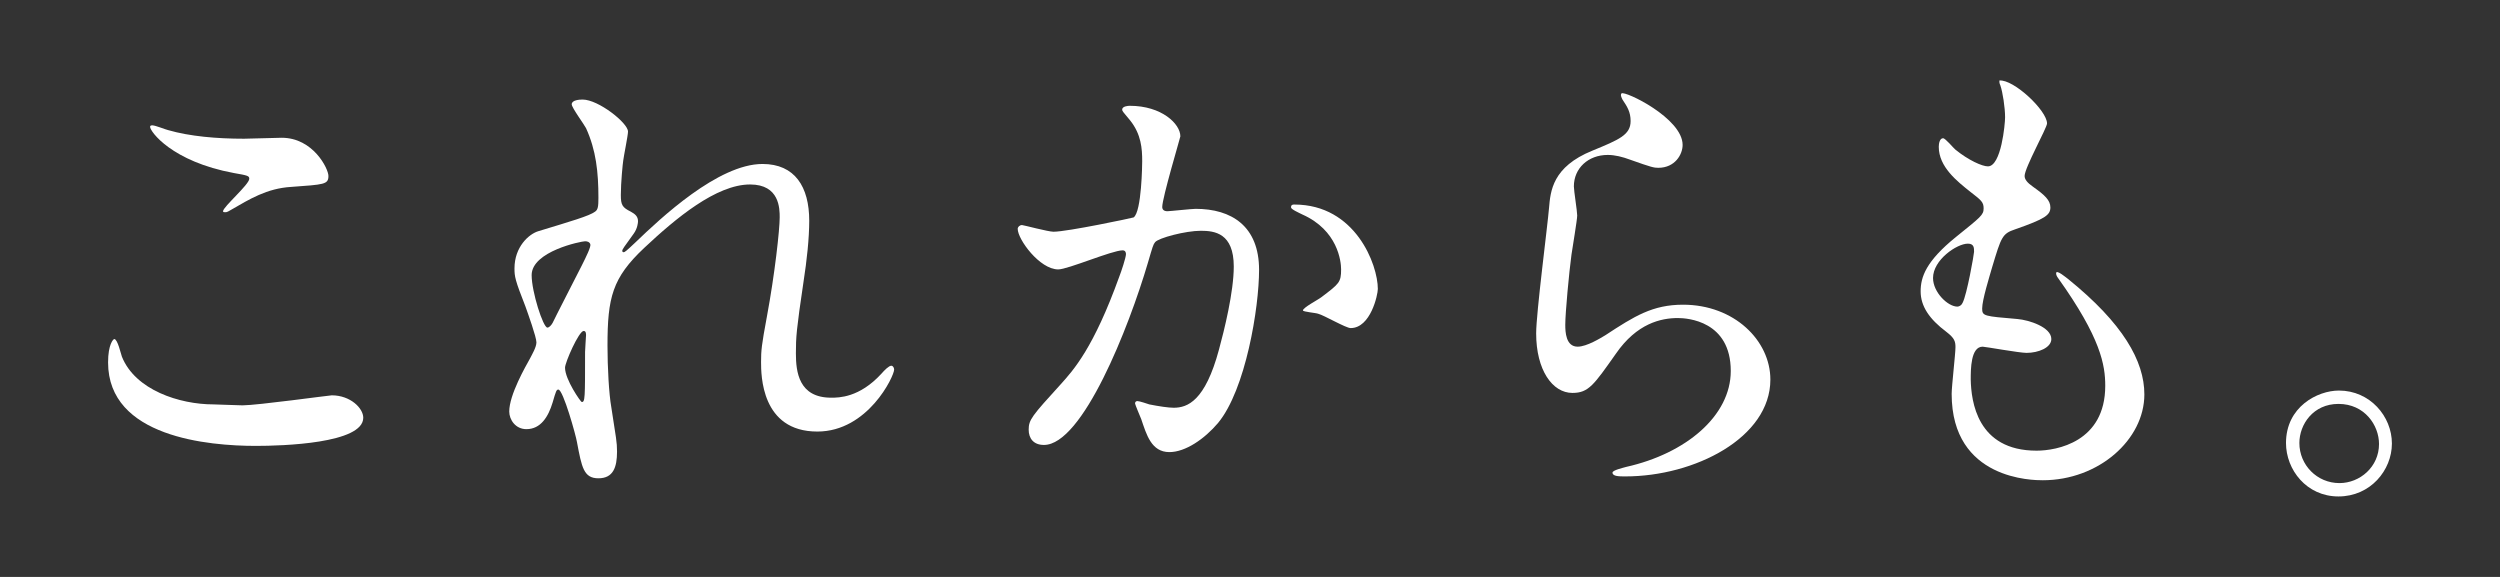 <?xml version="1.0" encoding="utf-8"?>
<!-- Generator: Adobe Illustrator 16.0.0, SVG Export Plug-In . SVG Version: 6.00 Build 0)  -->
<!DOCTYPE svg PUBLIC "-//W3C//DTD SVG 1.1//EN" "http://www.w3.org/Graphics/SVG/1.1/DTD/svg11.dtd">
<svg version="1.1" id="レイヤー_1" xmlns="http://www.w3.org/2000/svg" xmlns:xlink="http://www.w3.org/1999/xlink" x="0px"
	 y="0px" width="260px" height="60px" viewBox="0 0 260 60" enable-background="new 0 0 260 60" xml:space="preserve">
<rect x="0" y="0" width="260" height="60" fill="#333333" stroke="none"/>
<g>
	<g>
		<path fill="#FFFFFF" d="M25.228,42.156c1.489,0,9.03-1.042,9.278-1.042c1.935,0,3.273,1.34,3.273,2.332
			c0,2.679-8.433,2.927-11.16,2.927c-4.912,0-15.379-0.894-15.379-8.682c0-1.885,0.544-2.431,0.645-2.431
			c0.349,0,0.695,1.588,0.794,1.836c1.389,3.473,6.003,4.961,9.524,4.961C22.55,42.058,24.733,42.156,25.228,42.156z M25.378,14.427
			c0.595,0,3.374-0.1,3.919-0.1c3.273,0,4.86,3.225,4.86,3.969c0,0.893-0.444,0.893-3.868,1.141c-2.53,0.148-4.366,1.29-6.251,2.381
			c-0.496,0.298-0.496,0.248-0.695,0.248c-0.049,0-0.147,0-0.147-0.099c0-0.446,2.728-2.778,2.728-3.374
			c0-0.297-0.147-0.347-1.587-0.595c-6.45-1.19-8.729-4.315-8.729-4.812c0-0.149,0.146-0.149,0.247-0.149
			c0.298,0,1.388,0.446,1.636,0.496C19.723,14.179,22.55,14.427,25.378,14.427z"/>
		<path fill="#FFFFFF" d="M65.313,13.683c0,0.396-0.449,2.579-0.498,3.025c-0.049,0.298-0.248,2.282-0.248,3.572
			c0,1.041,0.149,1.289,1.041,1.736c0.447,0.248,0.745,0.496,0.745,0.992c0,0.148-0.05,0.744-0.445,1.289
			c-1.044,1.438-1.191,1.637-1.191,1.786c0,0.099,0.05,0.148,0.147,0.148c0.101,0,0.248-0.099,1.242-1.042
			c2.579-2.479,8.581-8.135,13.194-8.135c3.373,0,4.86,2.381,4.86,5.902c0,1.836-0.248,4.118-0.594,6.35
			c-0.743,5.011-0.793,5.755-0.793,7.441c0,1.935,0.298,4.613,3.67,4.613c0.794,0,2.927,0,5.21-2.48
			c0.346-0.396,0.793-0.843,1.041-0.843c0.196,0,0.297,0.248,0.297,0.396c0,0.694-2.729,6.449-7.986,6.449
			c-5.854,0-5.854-5.903-5.854-7.243c0-1.189,0.052-1.736,0.597-4.662c0.843-4.515,1.34-9.128,1.34-10.368
			c0-0.893,0-3.423-3.077-3.423c-3.521,0-7.736,3.522-11.014,6.598c-3.322,3.125-3.818,5.159-3.818,10.17
			c0,2.231,0.149,5.01,0.397,6.398c0.496,3.225,0.595,3.621,0.595,4.613c0,1.637-0.396,2.778-1.936,2.778
			c-1.536,0-1.735-1.142-2.232-3.771c-0.098-0.645-1.437-5.456-1.933-5.456c-0.2,0-0.248,0.148-0.596,1.339
			c-0.447,1.488-1.24,2.778-2.729,2.778c-1.139,0-1.784-0.992-1.784-1.835c0-1.736,1.687-4.664,2.182-5.557
			c0.199-0.396,0.645-1.141,0.645-1.637c0-0.546-0.893-3.026-1.14-3.721c-1.091-2.777-1.142-3.125-1.142-3.969
			c0-2.232,1.487-3.571,2.48-3.869c3.423-1.041,5.308-1.587,5.901-2.033c0.3-0.199,0.348-0.546,0.348-1.439
			c0-2.679-0.247-4.96-1.288-7.242c-0.199-0.396-1.489-2.133-1.489-2.48c0-0.446,0.794-0.496,1.141-0.496
			C62.235,10.358,65.313,12.789,65.313,13.683z M60.847,25.092c-0.396,0-5.556,1.042-5.556,3.522c0,1.735,1.192,5.456,1.639,5.456
			c0.196,0,0.444-0.298,0.545-0.496c0.1-0.248,2.777-5.456,3.025-5.952c0.447-0.894,0.992-1.984,0.892-2.232
			C61.294,25.142,61.046,25.092,60.847,25.092z M60.847,36.601c0-0.248,0.101-1.637,0.101-1.736c0-0.148,0-0.446-0.248-0.446
			c-0.496,0-1.937,3.273-1.937,3.819c0,1.24,1.637,3.572,1.737,3.572C60.847,41.81,60.847,41.462,60.847,36.601z"/>
		<path fill="#FFFFFF" d="M105.842,23.802c0-0.198,0.199-0.396,0.447-0.396c0.148,0,2.726,0.694,3.274,0.694
			c1.437,0,8.233-1.438,8.334-1.488c0.843-0.595,0.892-5.605,0.892-5.854c0-1.29-0.099-2.778-1.24-4.217
			c-0.744-0.893-0.844-0.992-0.844-1.141c0-0.347,0.596-0.397,0.795-0.397c3.322,0,5.258,1.886,5.258,3.176
			c0,0.099-1.885,6.398-1.885,7.342c0,0.297,0.197,0.446,0.544,0.446c0.248,0,2.53-0.248,2.929-0.248c3.72,0,6.598,1.786,6.598,6.35
			c0,3.919-1.391,12.451-4.269,15.923c-1.389,1.638-3.373,3.026-5.059,3.026c-1.885,0-2.381-1.835-2.926-3.423
			c-0.101-0.248-0.646-1.537-0.646-1.637c0-0.148,0.099-0.248,0.248-0.248c0.199,0,1.092,0.297,1.239,0.348
			c0.992,0.197,1.985,0.347,2.531,0.347c1.438,0,3.274-0.694,4.712-6.052c0.544-1.984,1.538-6.003,1.538-8.632
			c0-3.473-1.985-3.721-3.423-3.721c-1.589,0-4.416,0.744-4.762,1.19c-0.199,0.248-0.248,0.447-0.744,2.134
			c-1.985,6.746-6.798,18.949-10.814,18.949c-1.092,0-1.587-0.694-1.587-1.587c0-1.042,0.346-1.439,3.323-4.713
			c1.341-1.488,3.421-3.77,6.102-11.211c0.198-0.496,0.693-1.984,0.693-2.332c0-0.148-0.049-0.396-0.347-0.396
			c-1.091,0-5.705,1.984-6.696,1.984C108.123,28.019,105.842,24.894,105.842,23.802z M140.466,34.12
			c-0.496,0-2.775-1.34-3.372-1.488c-0.248-0.1-1.588-0.198-1.588-0.348c0-0.297,1.637-1.141,1.935-1.389
			c1.835-1.389,2.034-1.537,2.034-2.877c0-0.844-0.349-4.068-4.018-5.705c-0.397-0.198-1.191-0.545-1.191-0.744
			c0-0.297,0.199-0.297,0.347-0.297c6.35,0,8.682,6.25,8.682,8.779C143.294,30.647,142.55,34.12,140.466,34.12z"/>
		<path fill="#FFFFFF" d="M174.992,15.071c0,0.992-0.793,2.381-2.53,2.381c-0.447,0-0.695-0.049-2.927-0.844
			c-0.794-0.297-1.587-0.495-2.33-0.495c-2.036,0-3.523,1.389-3.523,3.273c0,0.446,0.347,2.58,0.347,3.026s-0.496,3.373-0.595,4.067
			c-0.248,1.836-0.645,6.052-0.645,7.292c0,0.744,0.051,2.282,1.288,2.282c0.945,0,2.384-0.893,2.88-1.19
			c3.026-1.984,4.91-3.175,8.085-3.175c5.308,0,9.077,3.721,9.077,7.788c0,6.052-7.886,10.07-15.081,10.07
			c-0.644,0-1.338,0-1.338-0.396c0-0.248,1.09-0.496,1.438-0.596c6.2-1.389,10.862-5.309,10.862-9.971
			c0-5.209-4.513-5.507-5.505-5.507c-1.737,0-4.265,0.546-6.45,3.721c-2.28,3.225-2.825,4.067-4.514,4.067
			c-2.084,0-3.77-2.381-3.77-6.2c0-2.084,1.189-11.212,1.34-13.047c0.149-1.736,0.346-4.267,4.514-5.952
			c2.778-1.142,3.969-1.638,3.969-3.076c0-0.942-0.347-1.488-0.844-2.232c-0.099-0.198-0.248-0.496-0.099-0.645
			C168.99,9.416,174.992,12.293,174.992,15.071z"/>
		<path fill="#FFFFFF" d="M212.892,12.839c0,0.446-2.332,4.613-2.332,5.457c0,0.347,0.248,0.694,0.894,1.141
			c1.191,0.844,1.785,1.389,1.785,2.133c0,0.794-0.546,1.191-3.67,2.282c-1.34,0.446-1.439,0.794-2.381,3.919
			c-0.3,1.042-1.043,3.423-1.043,4.315c0,0.794,0.198,0.794,3.672,1.092c1.189,0.099,3.521,0.843,3.521,2.083
			c0,0.893-1.34,1.438-2.58,1.438c-0.744,0-4.314-0.645-4.562-0.645c-1.24,0-1.24,2.331-1.24,3.423
			c0.048,2.232,0.645,7.392,6.846,7.392c2.084,0,7.143-0.894,7.143-6.747c0-2.133-0.445-4.96-4.91-11.211
			c-0.148-0.198-0.199-0.347-0.199-0.496c0-0.446,1.092,0.496,1.239,0.596c5.706,4.613,7.938,8.532,7.938,12.005
			c0,4.712-4.762,8.929-10.566,8.929c-0.943,0-9.475,0-9.475-8.979c0-0.794,0.396-4.167,0.396-4.861c0-0.596-0.1-0.942-0.941-1.588
			c-1.787-1.339-2.681-2.679-2.681-4.217c0-1.487,0.546-3.125,3.671-5.654c2.58-2.084,2.879-2.282,2.879-2.977
			c0-0.645-0.248-0.844-1.34-1.687c-1.439-1.142-3.325-2.63-3.325-4.713c0-0.347,0.102-0.893,0.447-0.893
			c0.248,0,1.091,1.042,1.29,1.19c1.34,1.092,2.777,1.736,3.373,1.736c1.389,0,1.787-4.415,1.787-5.109
			c0-0.992-0.248-2.629-0.496-3.324c-0.1-0.198-0.1-0.347-0.1-0.496C209.42,8.226,212.892,11.499,212.892,12.839z M204.656,25.34
			c-1.141,0-3.621,1.687-3.621,3.571c0,1.488,1.539,2.977,2.531,2.977c0.197,0,0.445-0.148,0.545-0.396
			c0.447-0.844,1.191-5.061,1.191-5.309C205.303,25.786,205.303,25.34,204.656,25.34z"/>
		<path fill="#FFFFFF" d="M248.758,46.125c0,2.778-2.233,5.506-5.557,5.506c-3.322,0-5.457-2.778-5.457-5.556
			c0-3.77,3.275-5.457,5.508-5.457C246.476,40.618,248.758,43.297,248.758,46.125z M239.135,46.075c0,2.281,1.834,4.167,4.166,4.167
			c2.133,0,4.117-1.687,4.117-4.067c0-1.936-1.488-4.168-4.217-4.168C240.572,42.007,239.135,44.141,239.135,46.075z"/>
	</g>
</g>
</svg>
